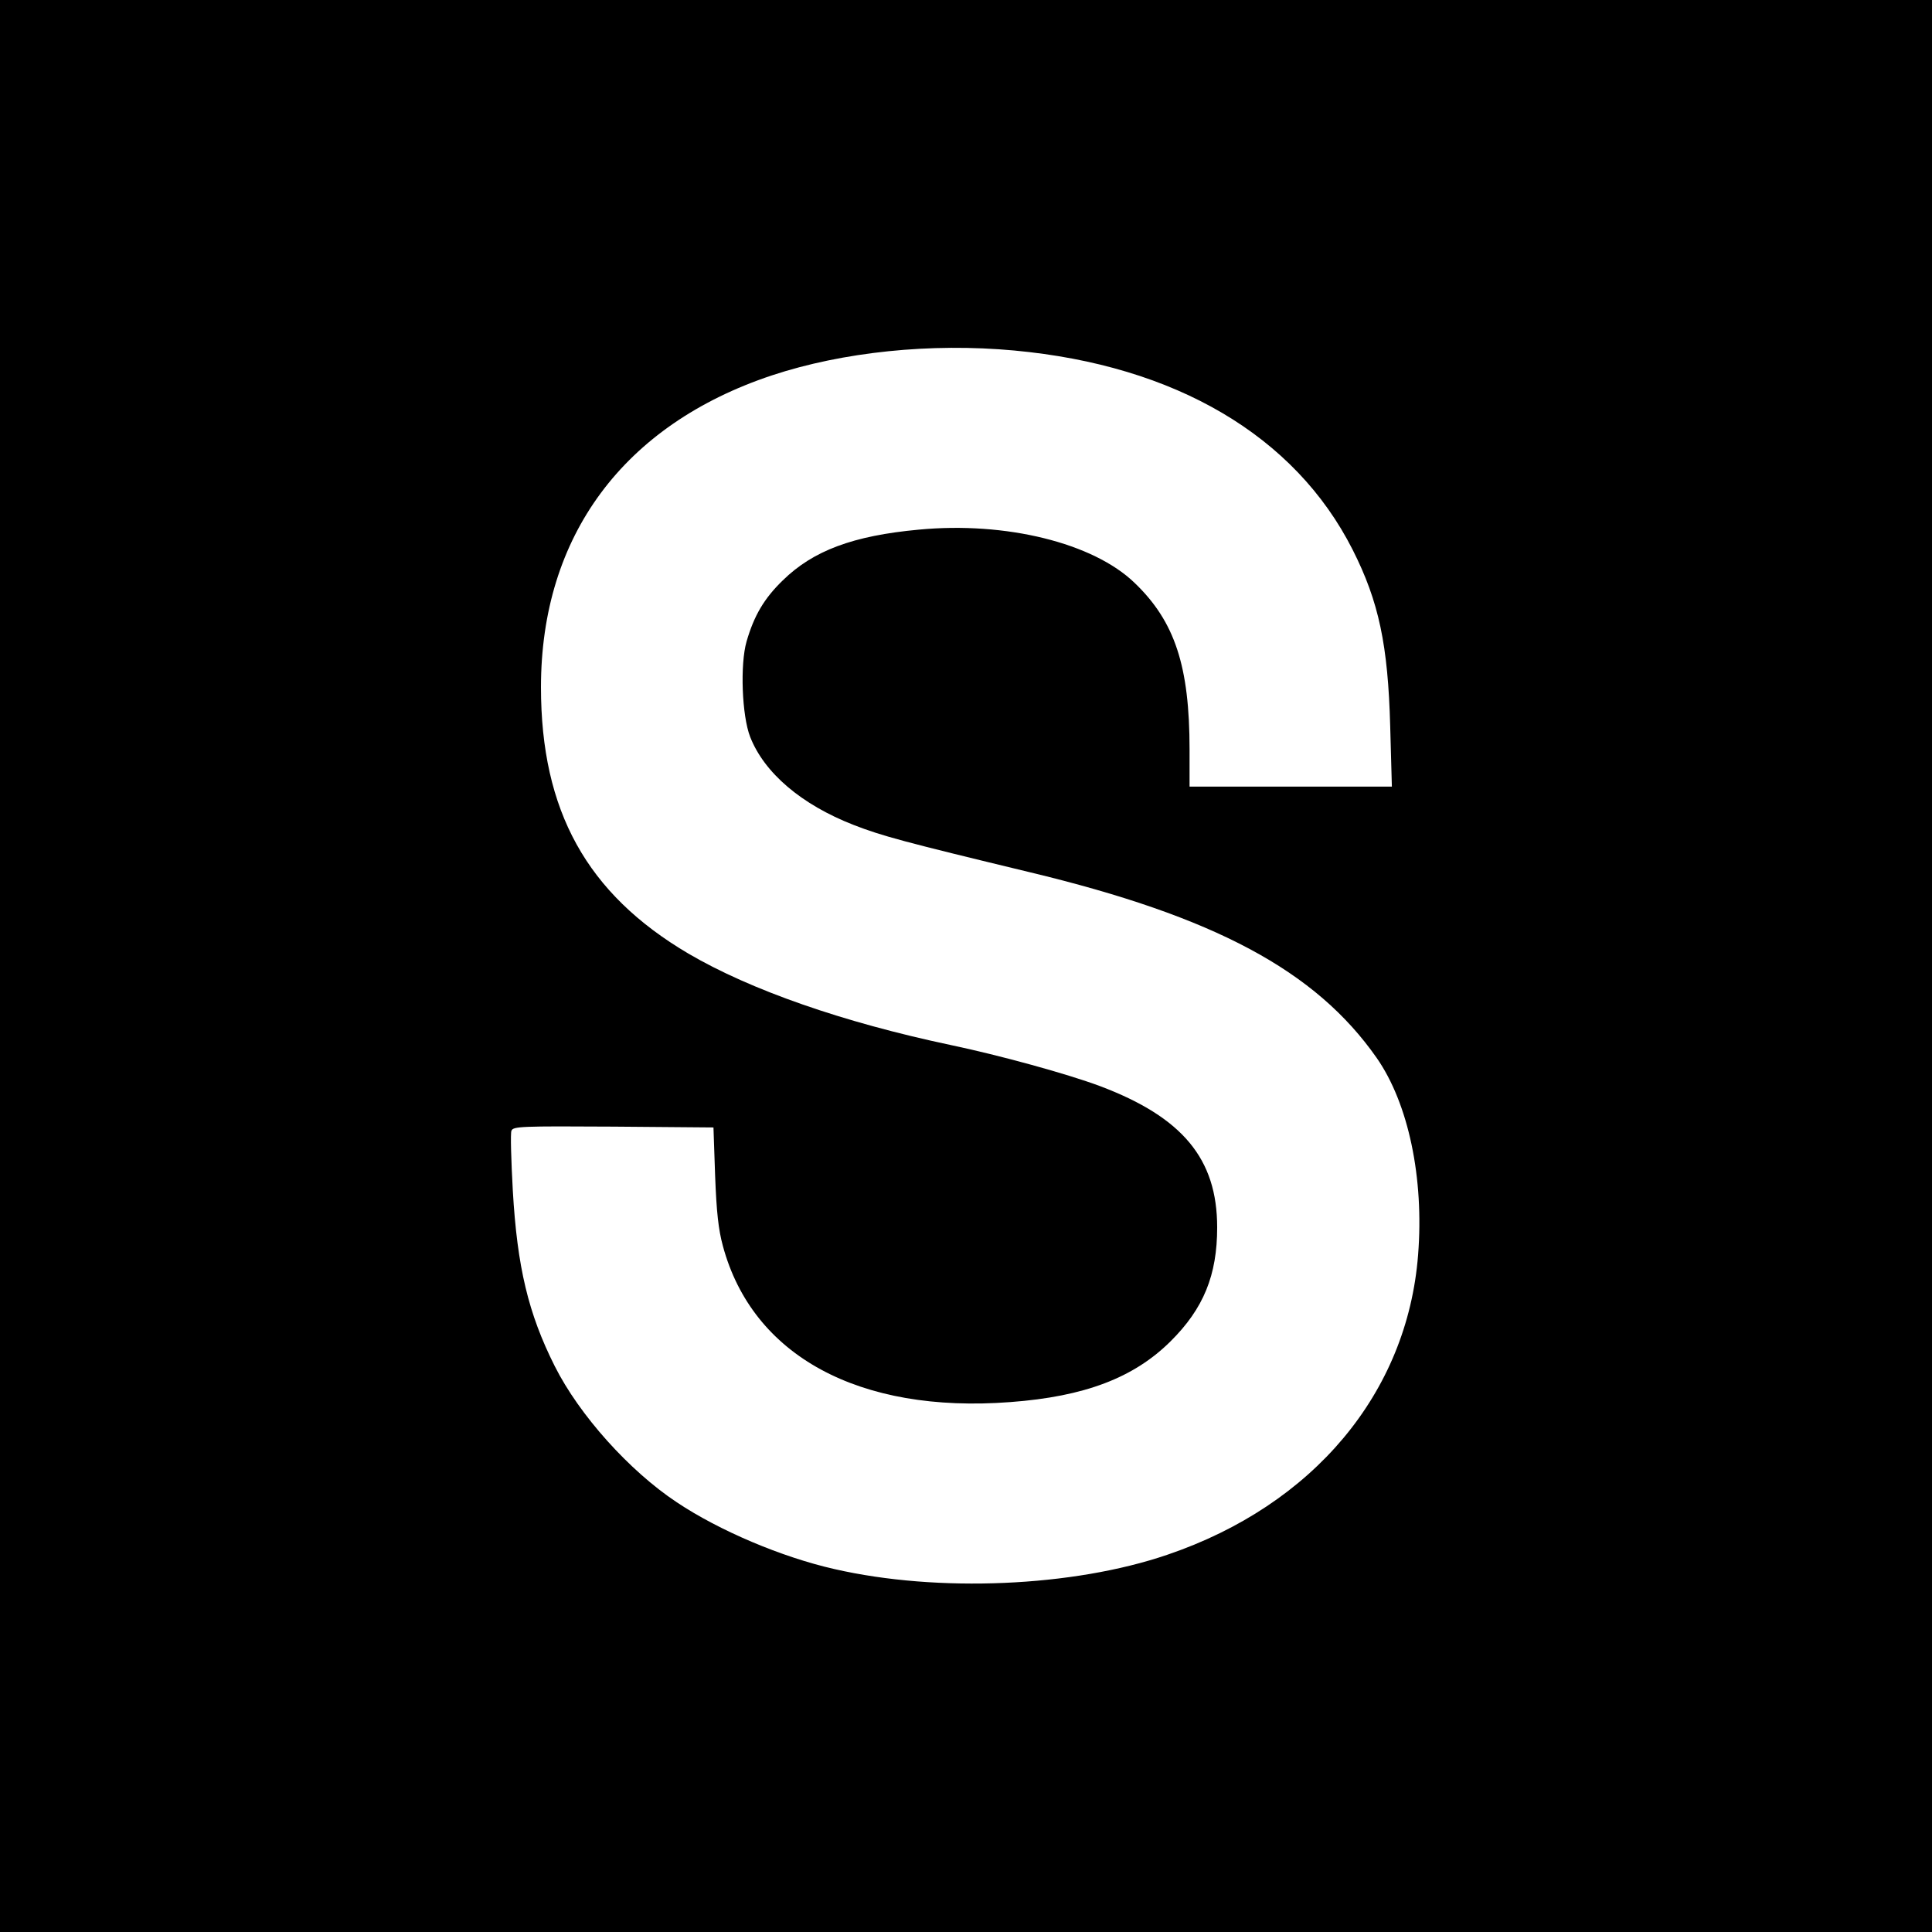 <?xml version="1.0" standalone="no"?>
<!DOCTYPE svg PUBLIC "-//W3C//DTD SVG 20010904//EN"
 "http://www.w3.org/TR/2001/REC-SVG-20010904/DTD/svg10.dtd">
<svg version="1.0" xmlns="http://www.w3.org/2000/svg"
 width="700pt" height="700pt" viewBox="0 0 700 700"
 preserveAspectRatio="xMidYMid meet">
<g transform="translate(0,700) scale(0.1,-0.1)"
fill="#000000" stroke="none">
<path d="M0 3500 l0 -3500 3500 0 3500 0 0 3500 0 3500 -3500 0 -3500 0 0
-3500z m3675 2230 c584 -54 1017 -309 1226 -722 95 -188 128 -345 136 -640 l6
-218 -367 0 -366 0 0 134 c0 302 -53 464 -199 604 -150 145 -467 223 -782 193
-238 -22 -383 -76 -493 -184 -68 -66 -104 -128 -131 -221 -24 -83 -17 -269 13
-346 51 -130 185 -245 375 -319 103 -40 181 -61 637 -171 671 -161 1037 -357
1258 -673 115 -165 172 -435 150 -714 -39 -500 -379 -906 -908 -1086 -342
-117 -832 -138 -1207 -52 -190 43 -417 139 -571 242 -172 114 -353 316 -442
493 -96 191 -136 359 -152 636 -6 110 -9 208 -5 217 6 16 35 17 369 15 l363
-3 6 -175 c5 -132 12 -195 28 -254 107 -398 493 -608 1042 -566 269 20 447 88
580 220 120 119 169 240 169 413 0 248 -125 399 -425 512 -118 44 -361 111
-542 149 -388 82 -724 199 -949 331 -368 217 -534 517 -534 965 0 548 299 951
837 1130 257 85 575 118 878 90z"/>
</g>
</svg>

